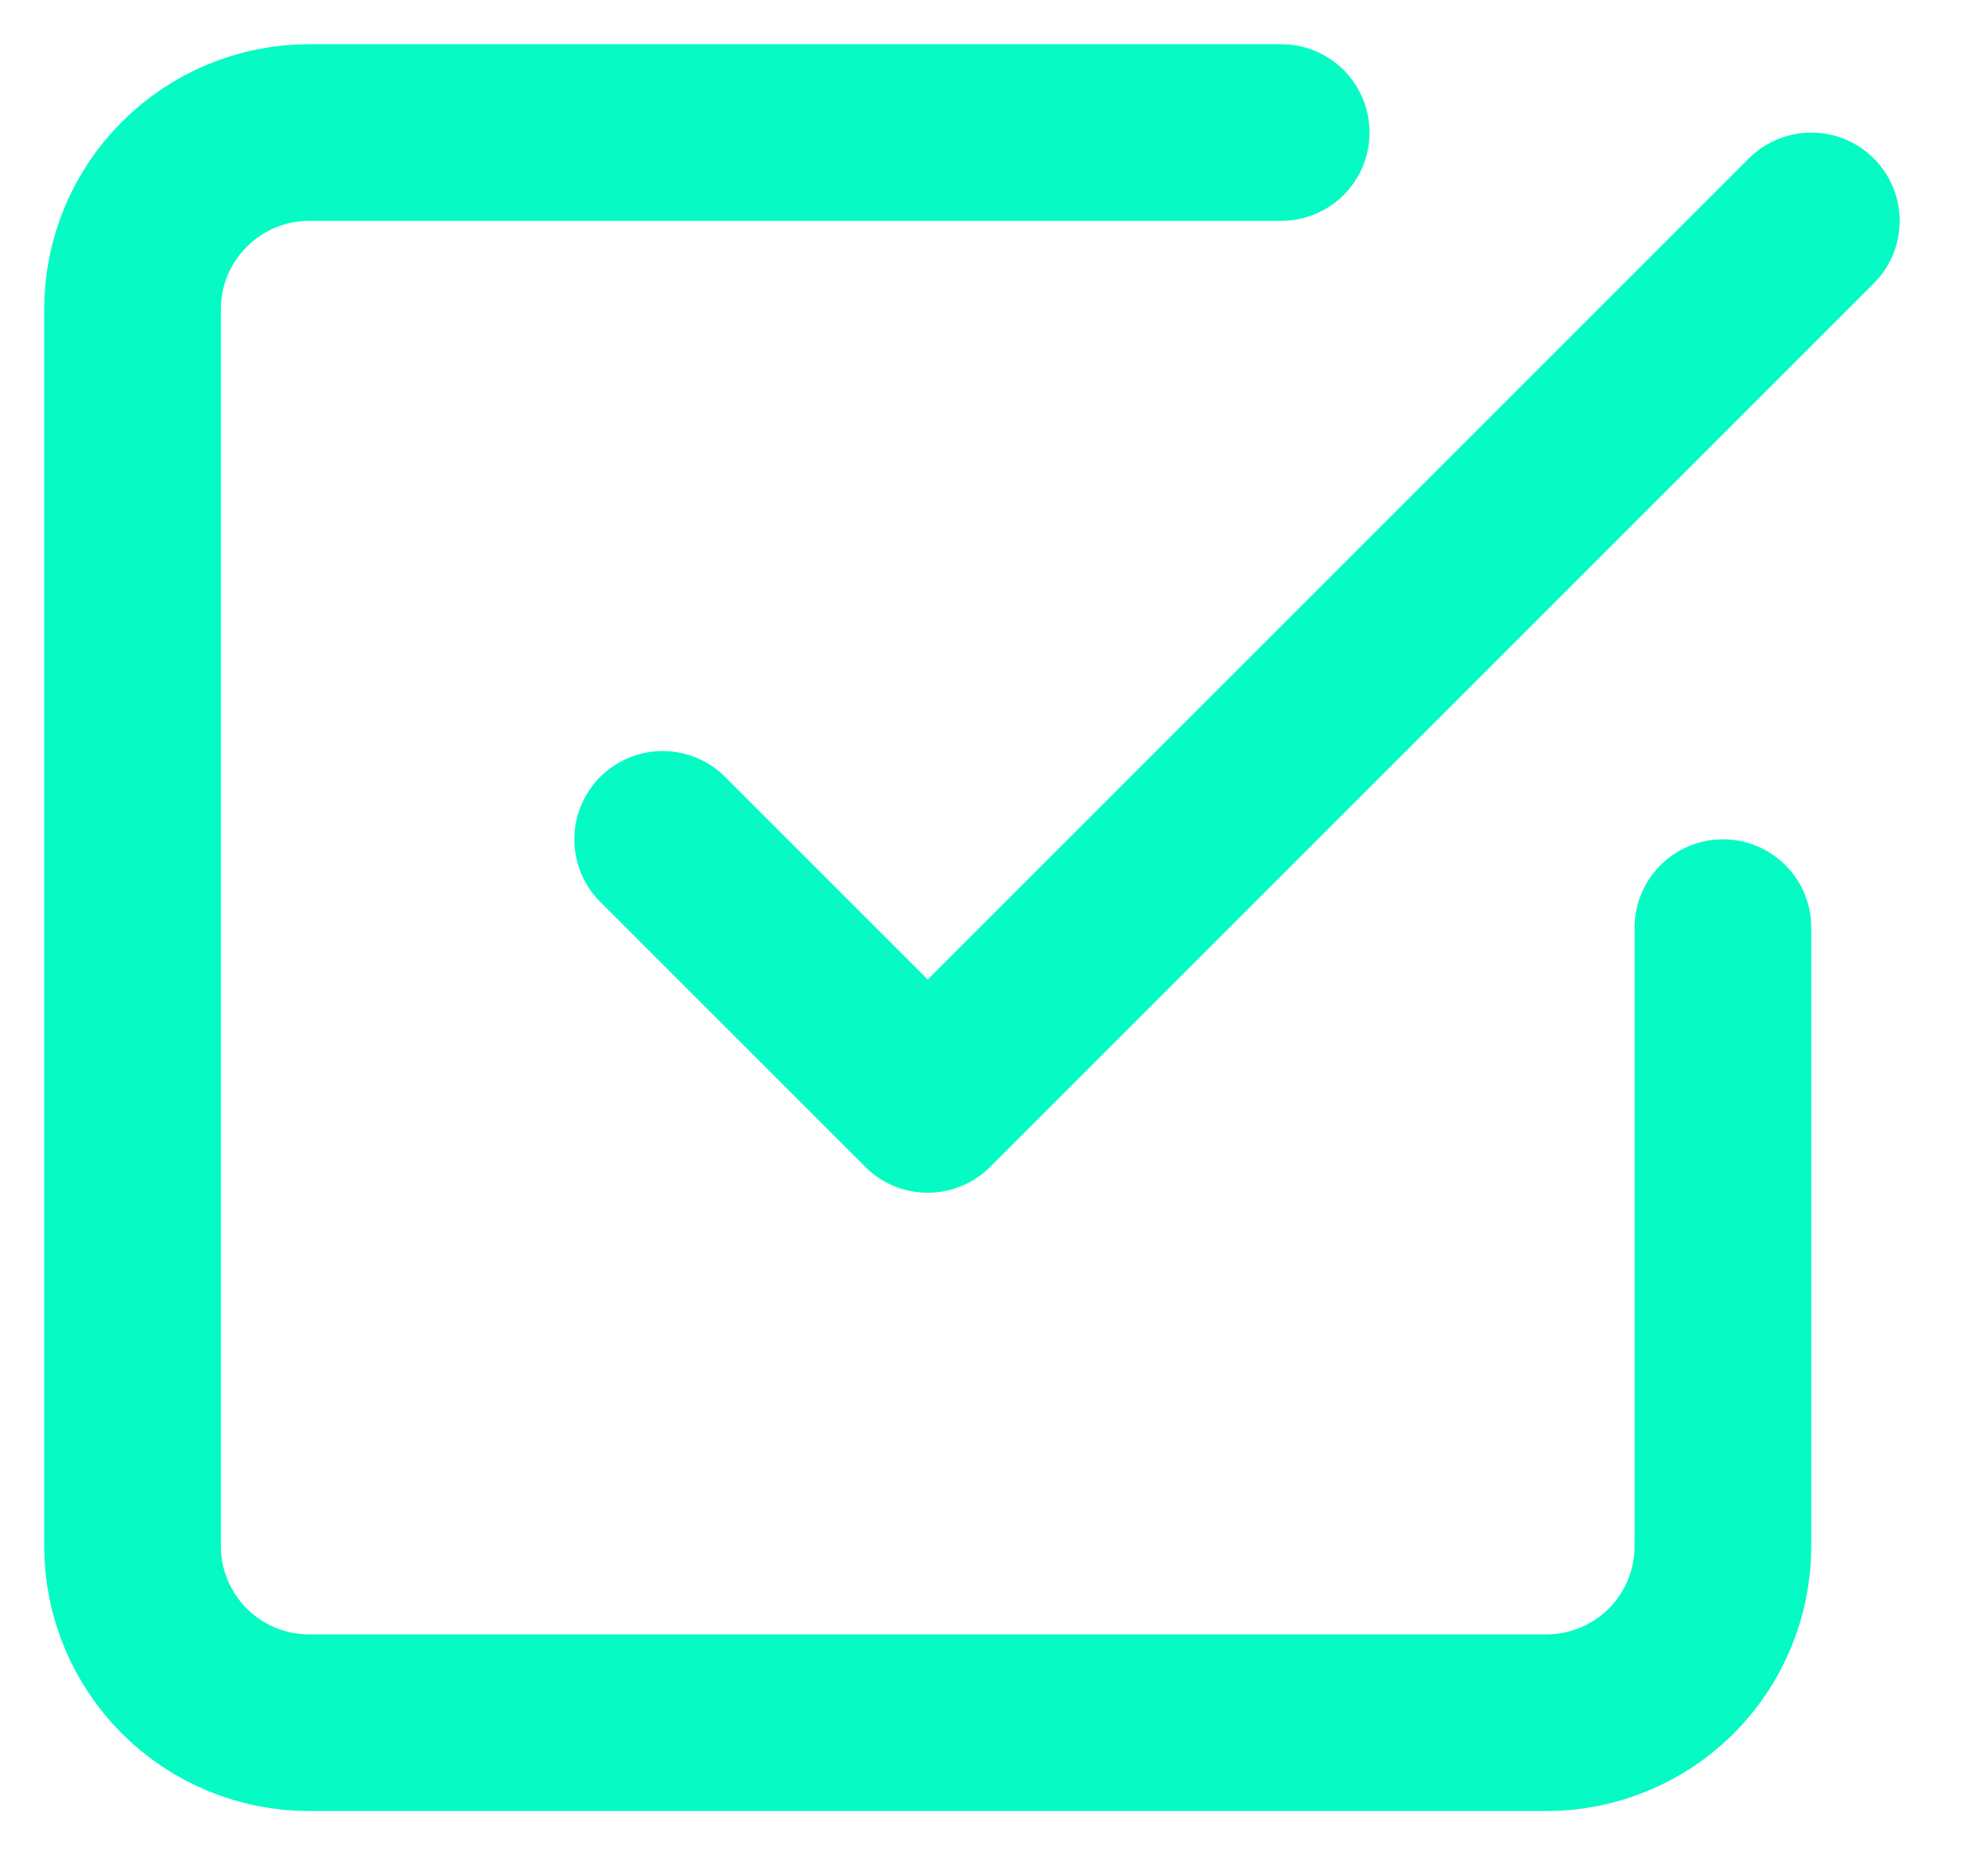 <svg width="15" height="14" viewBox="0 0 15 14" fill="none" xmlns="http://www.w3.org/2000/svg">
<path d="M5 6.334L7 8.334L13.667 1.667" stroke="#05FBC3" stroke-width="1.333" stroke-linecap="round" stroke-linejoin="round"/>
<path d="M13 7V11.667C13 12.02 12.86 12.359 12.61 12.61C12.359 12.86 12.02 13 11.667 13H2.333C1.98 13 1.641 12.86 1.391 12.61C1.14 12.359 1 12.02 1 11.667V2.333C1 1.98 1.14 1.641 1.391 1.391C1.641 1.14 1.98 1 2.333 1H9.667" stroke="#05FBC3" stroke-width="1.333" stroke-linecap="round" stroke-linejoin="round"/>
</svg>

